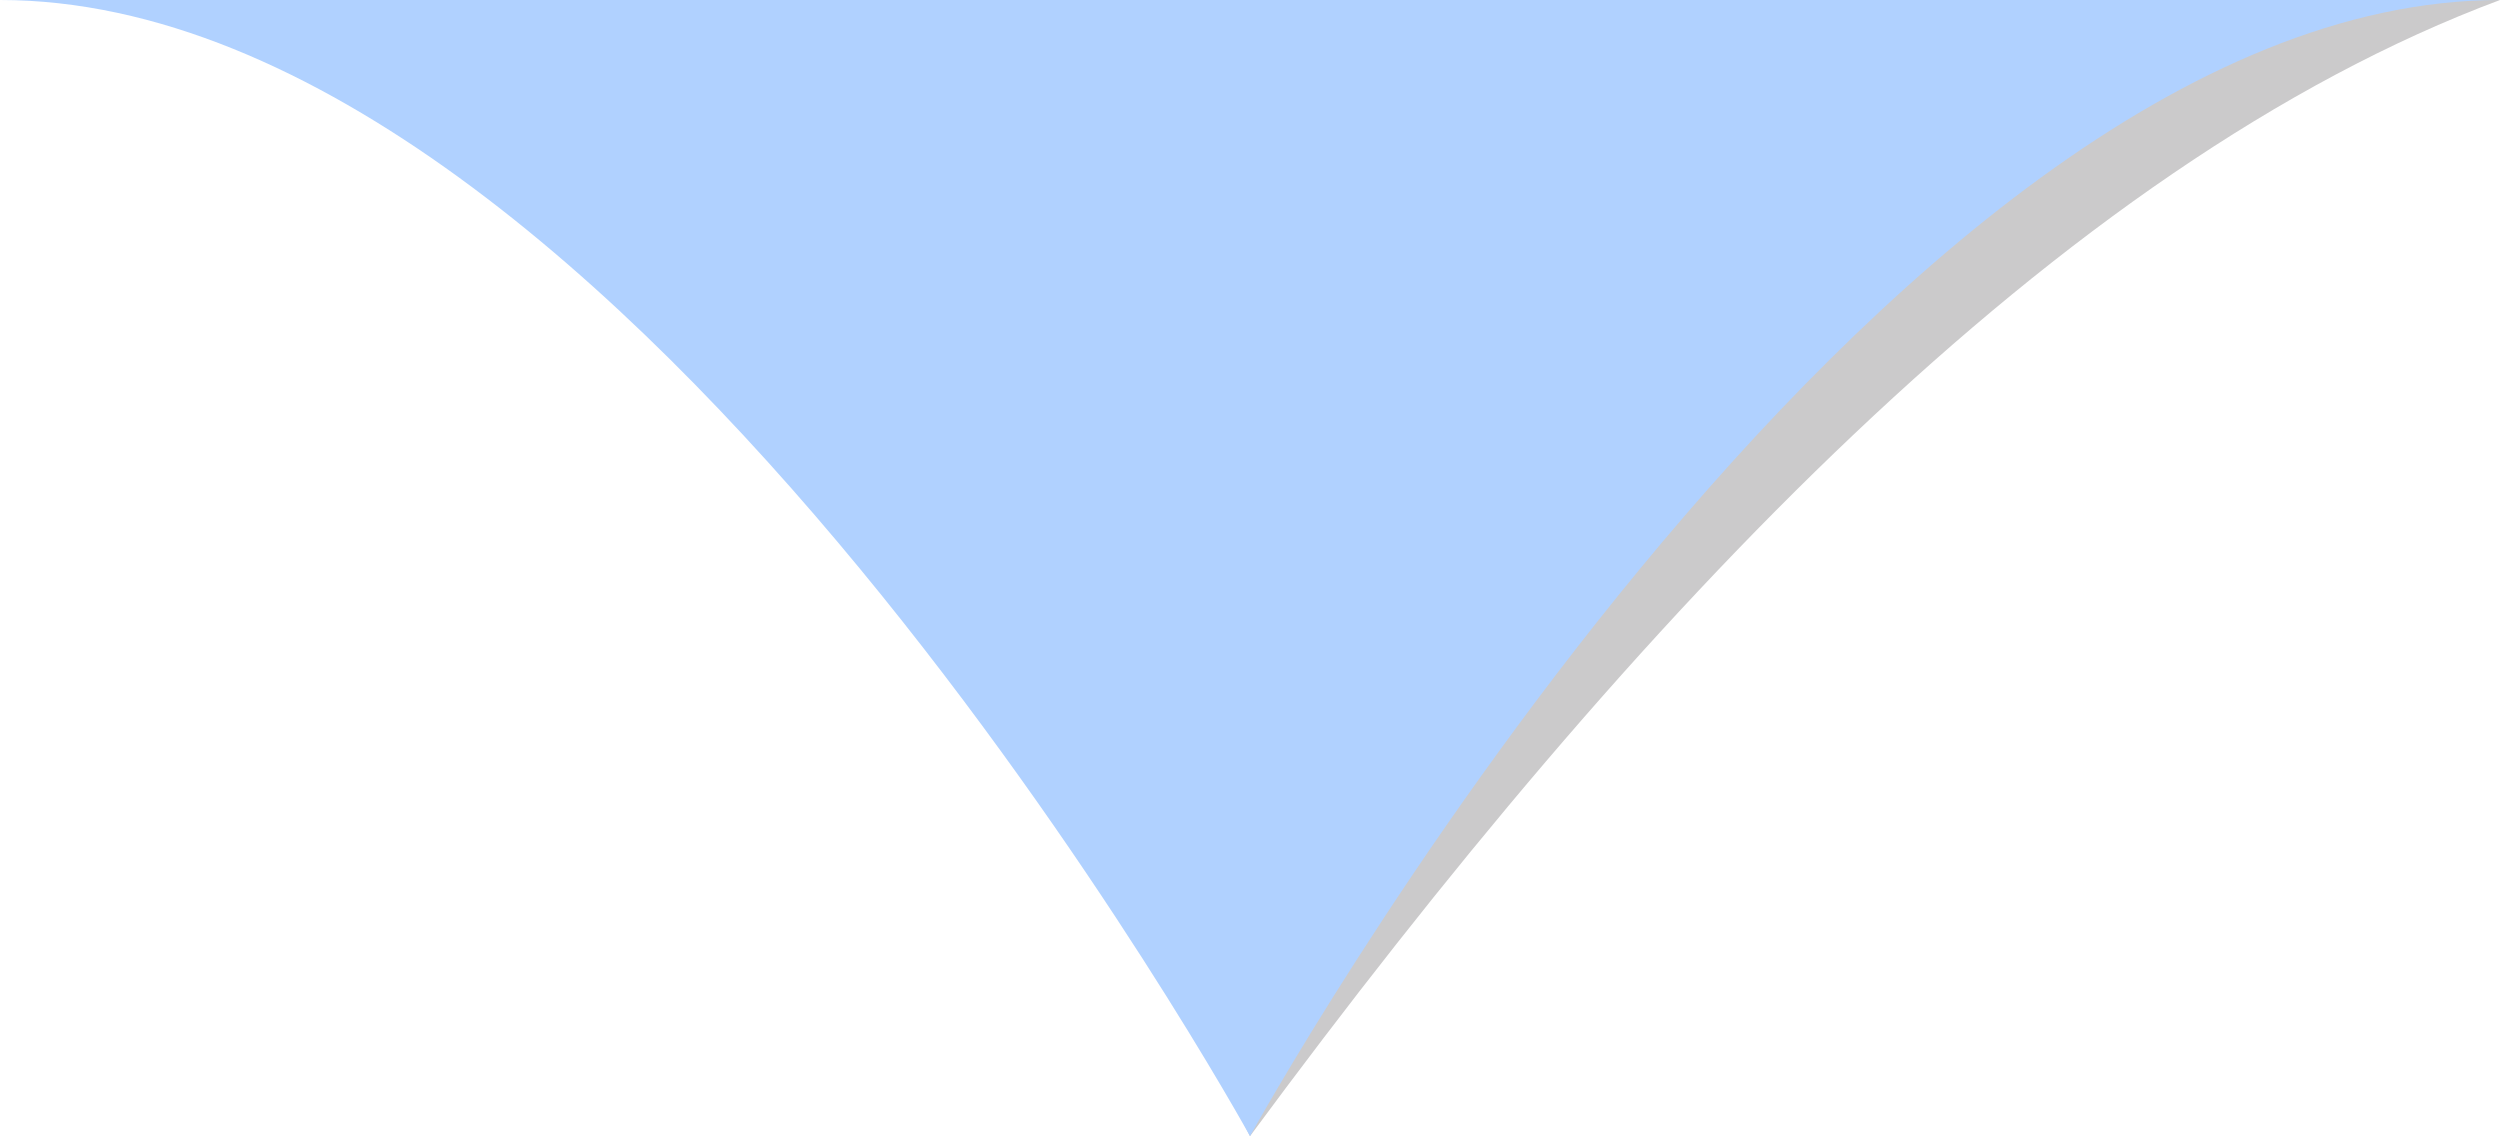 <?xml version="1.0" encoding="utf-8"?>
<!-- Generator: Adobe Illustrator 15.0.2, SVG Export Plug-In . SVG Version: 6.00 Build 0)  -->
<!DOCTYPE svg PUBLIC "-//W3C//DTD SVG 1.1//EN" "http://www.w3.org/Graphics/SVG/1.1/DTD/svg11.dtd">
<svg version="1.1" id="Ebene_1" xmlns="http://www.w3.org/2000/svg" xmlns:xlink="http://www.w3.org/1999/xlink" x="0px" y="0px"
	 width="170.08px" height="77.95px" viewBox="0 0 170.08 77.95" enable-background="new 0 0 170.08 77.95" xml:space="preserve">
<g>
	<path fill="#CBCACB" d="M170.079,0c-30.008,11.214-58.806,41.758-85.039,77.295L46.962,0H170.079z"/>
	<path fill="#B0D1FF" d="M170.079,0C127.56,0,85.04,77.295,85.04,77.295S42.521,0,0.001,0H170.079z"/>
</g>
</svg>
